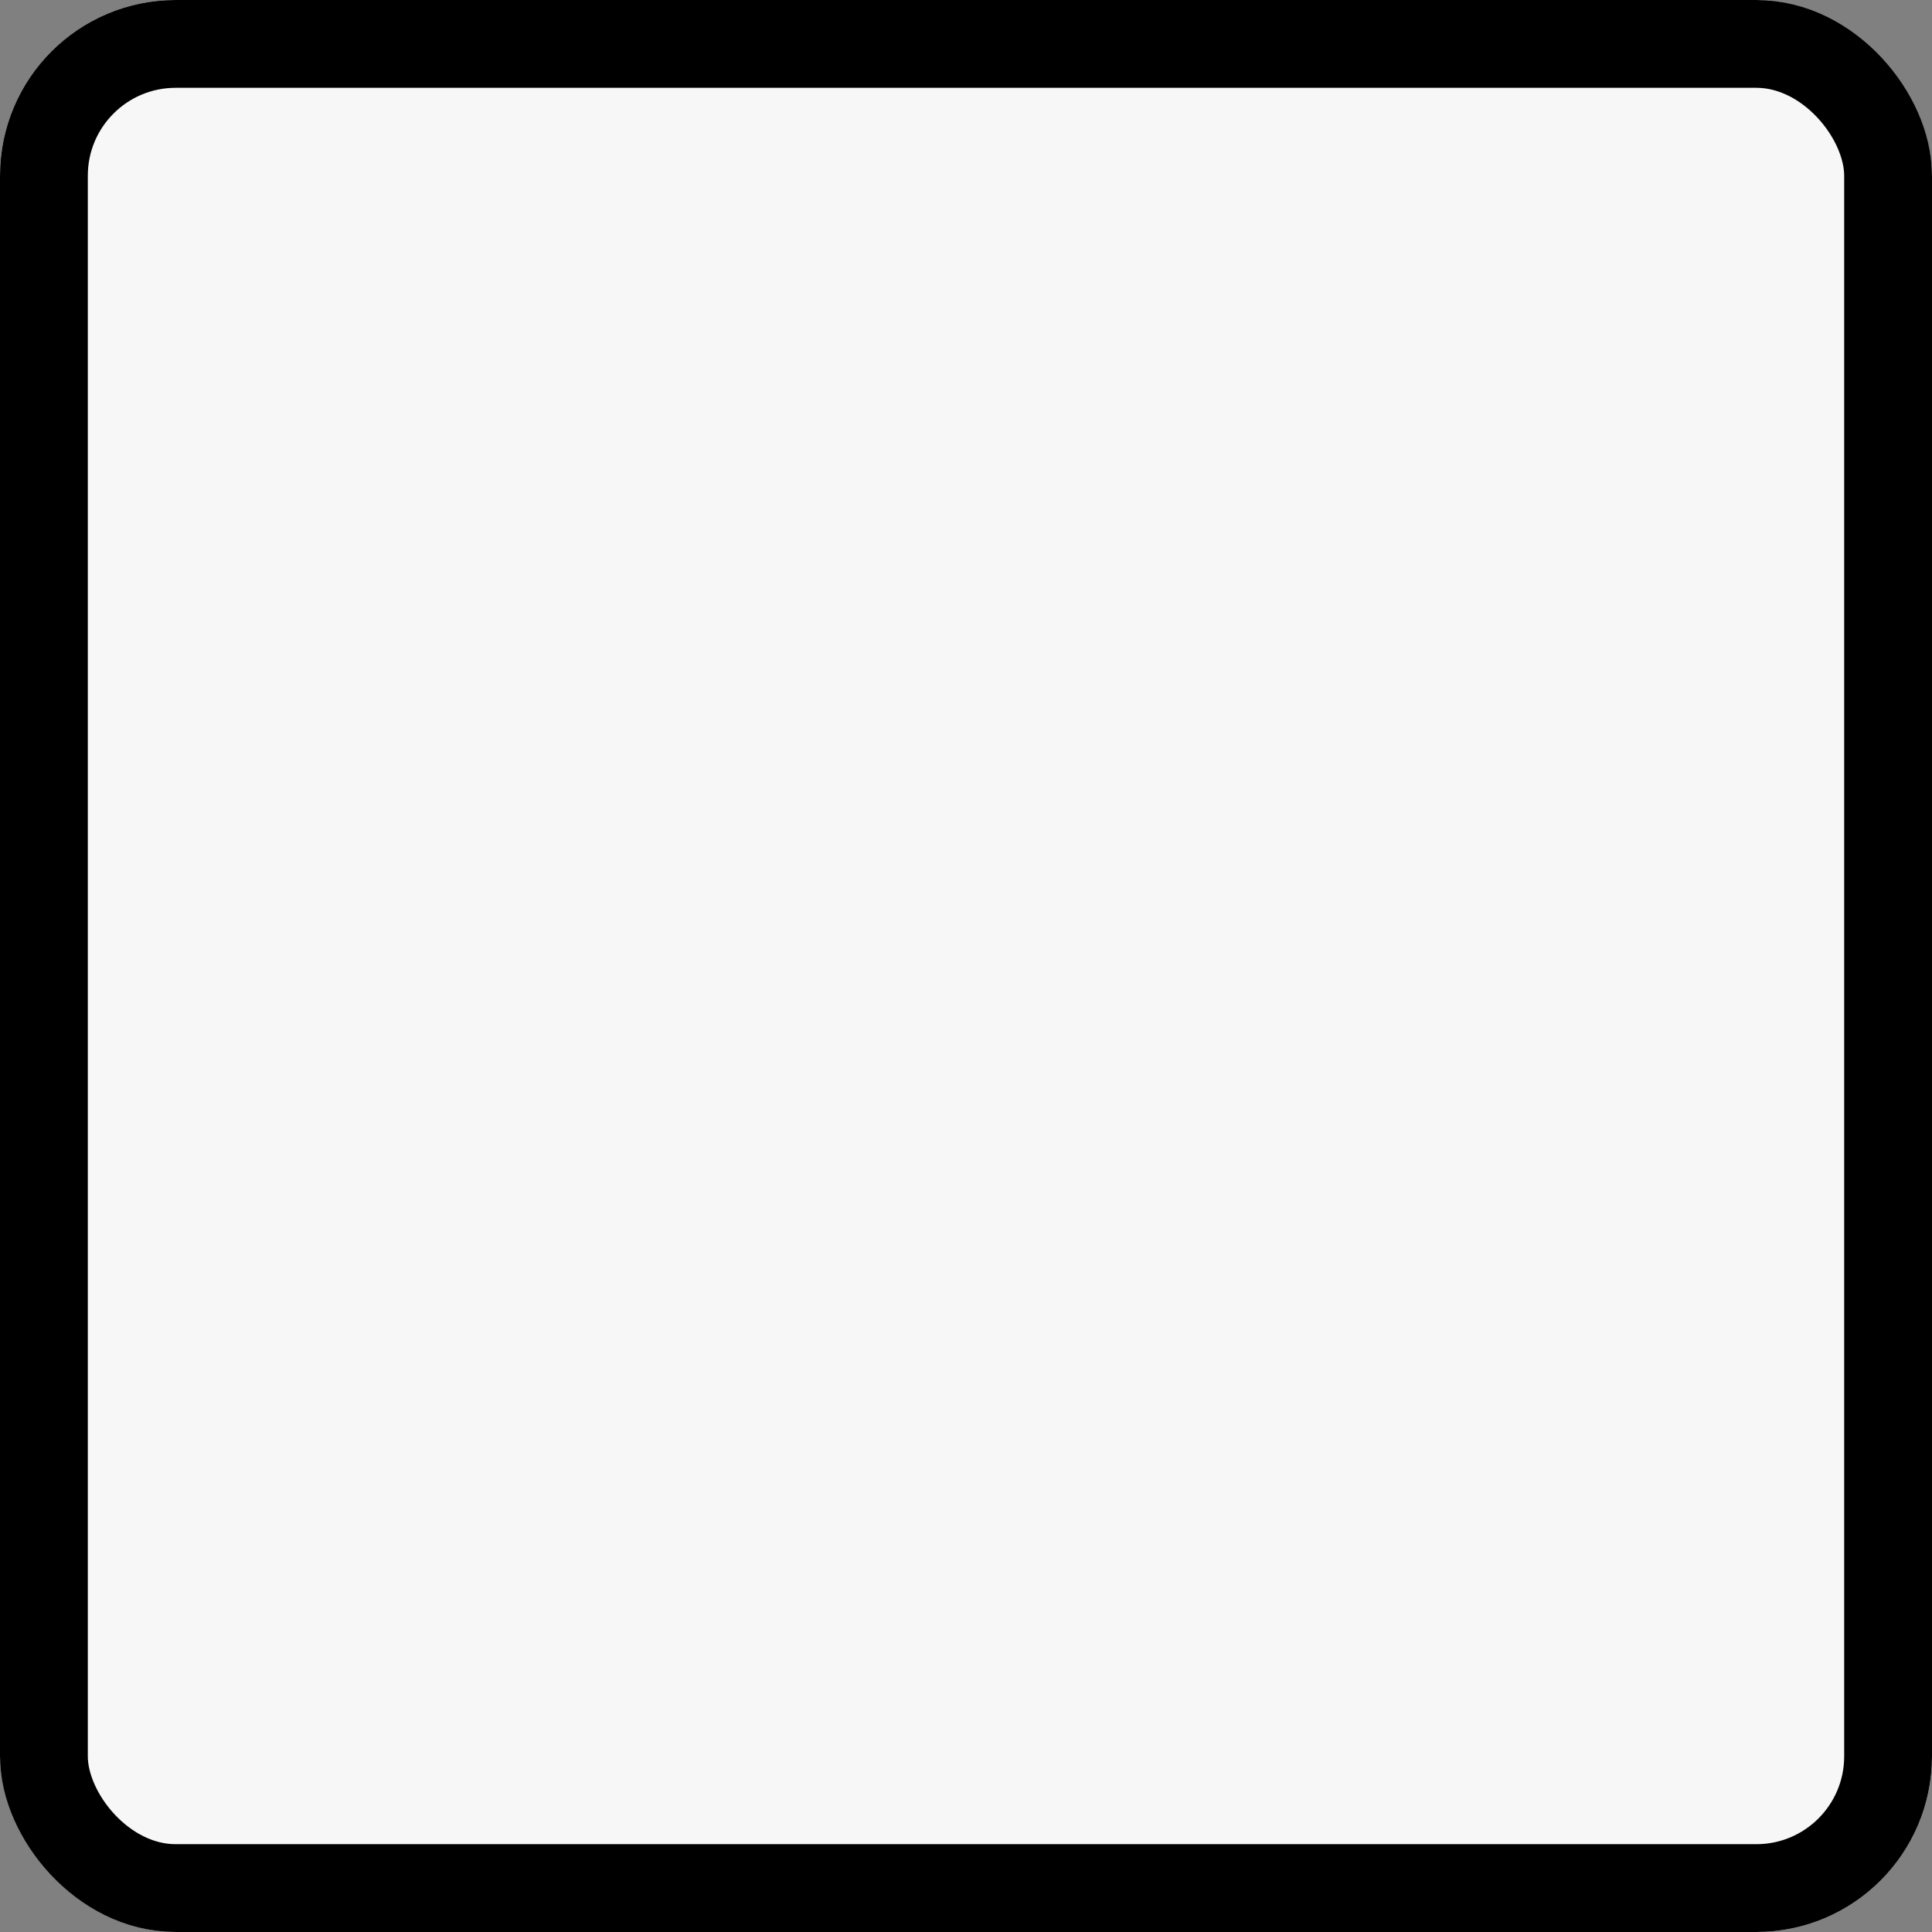 <svg xmlns="http://www.w3.org/2000/svg" width="22" height="22" viewBox="0 0 22 22">
  <rect x="0" y="0" width="22" height="22" fill="#808080" stroke="none"/>
  <g id="Rectangle_13" data-name="Rectangle 13" fill="#f7f7f7" stroke="#000" stroke-width="1">
    <rect width="22" height="22" rx="2" stroke="none"/>
    <rect x="0.5" y="0.5" width="21" height="21" rx="1.5" fill="none"/>
  </g>
</svg>
